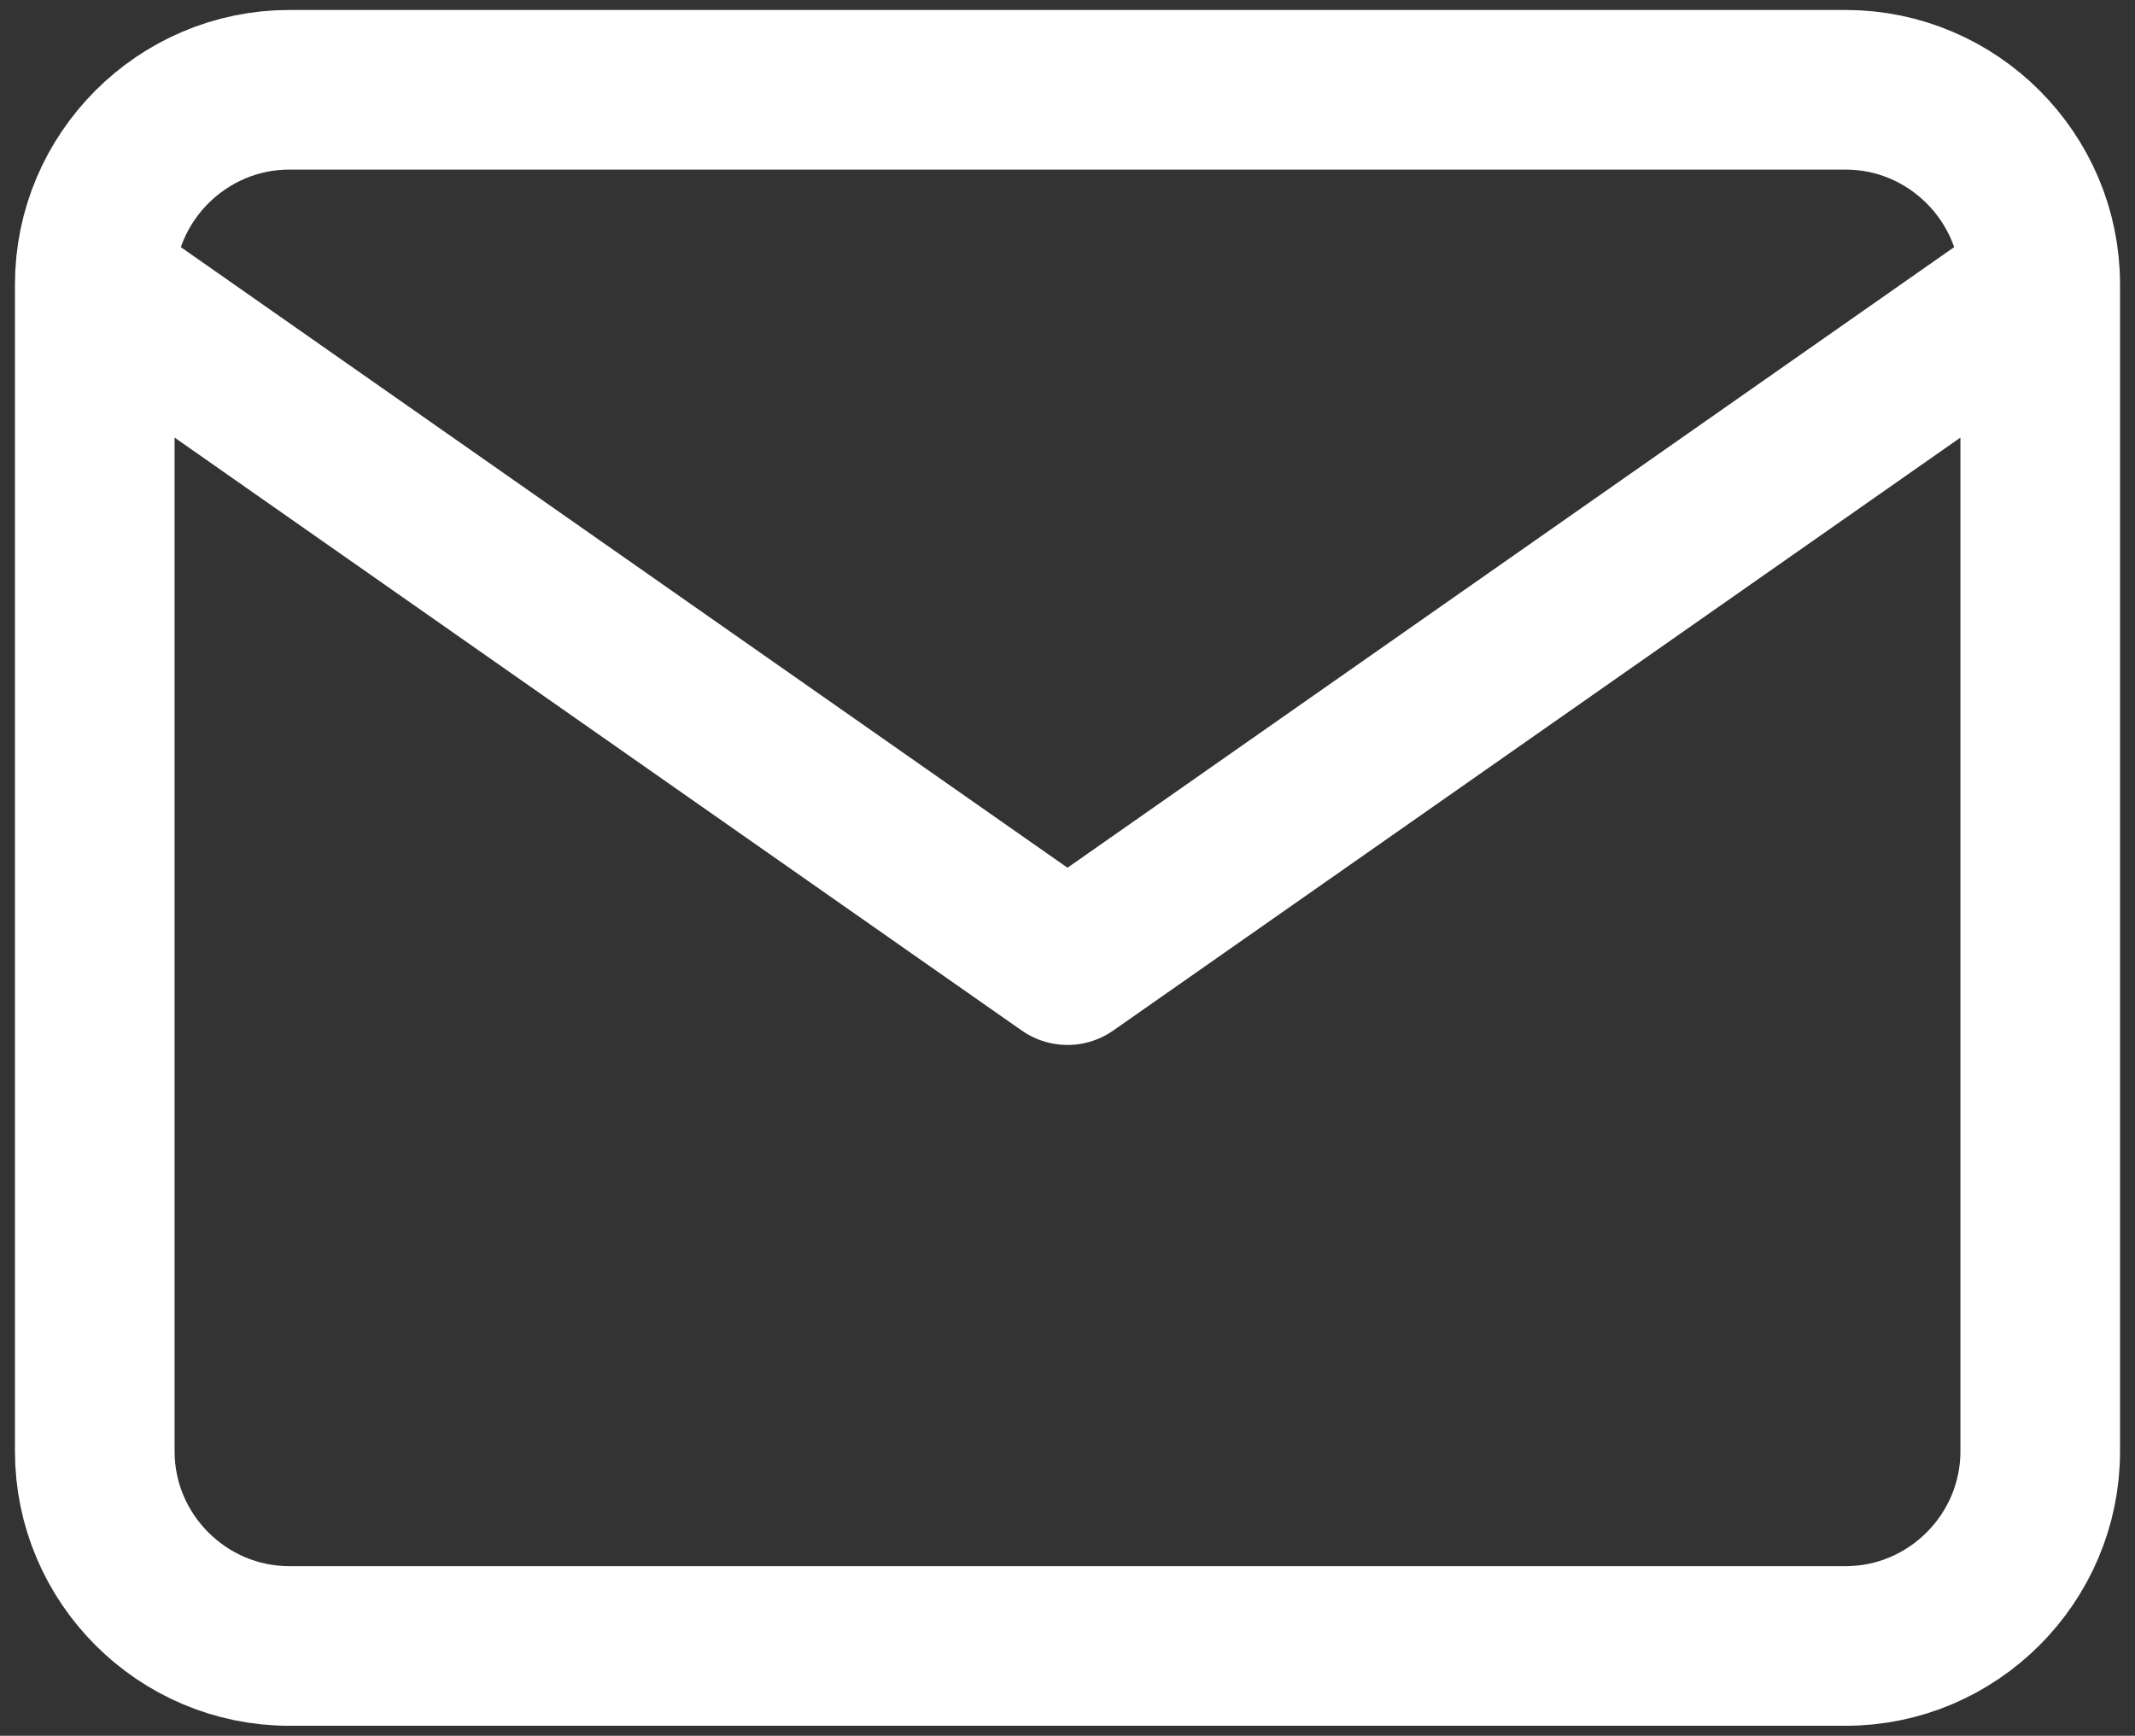 <svg width="107" height="87" viewBox="0 0 107 87" fill="none" xmlns="http://www.w3.org/2000/svg">
<rect x="0" y="0" width="107" height="87" fill="#333333" stroke="none"/>
<path d="M102.25 14.25C102.25 8.887 97.862 4.5 92.5 4.5H14.5C9.137 4.5 4.75 8.887 4.75 14.25M102.25 14.25V72.75C102.25 78.112 97.862 82.5 92.5 82.5H14.5C9.137 82.5 4.75 78.112 4.75 72.75V14.25M102.25 14.25L53.5 48.375L4.75 14.25" stroke="white" stroke-width="8" stroke-linecap="round" stroke-linejoin="round"/>
</svg>
